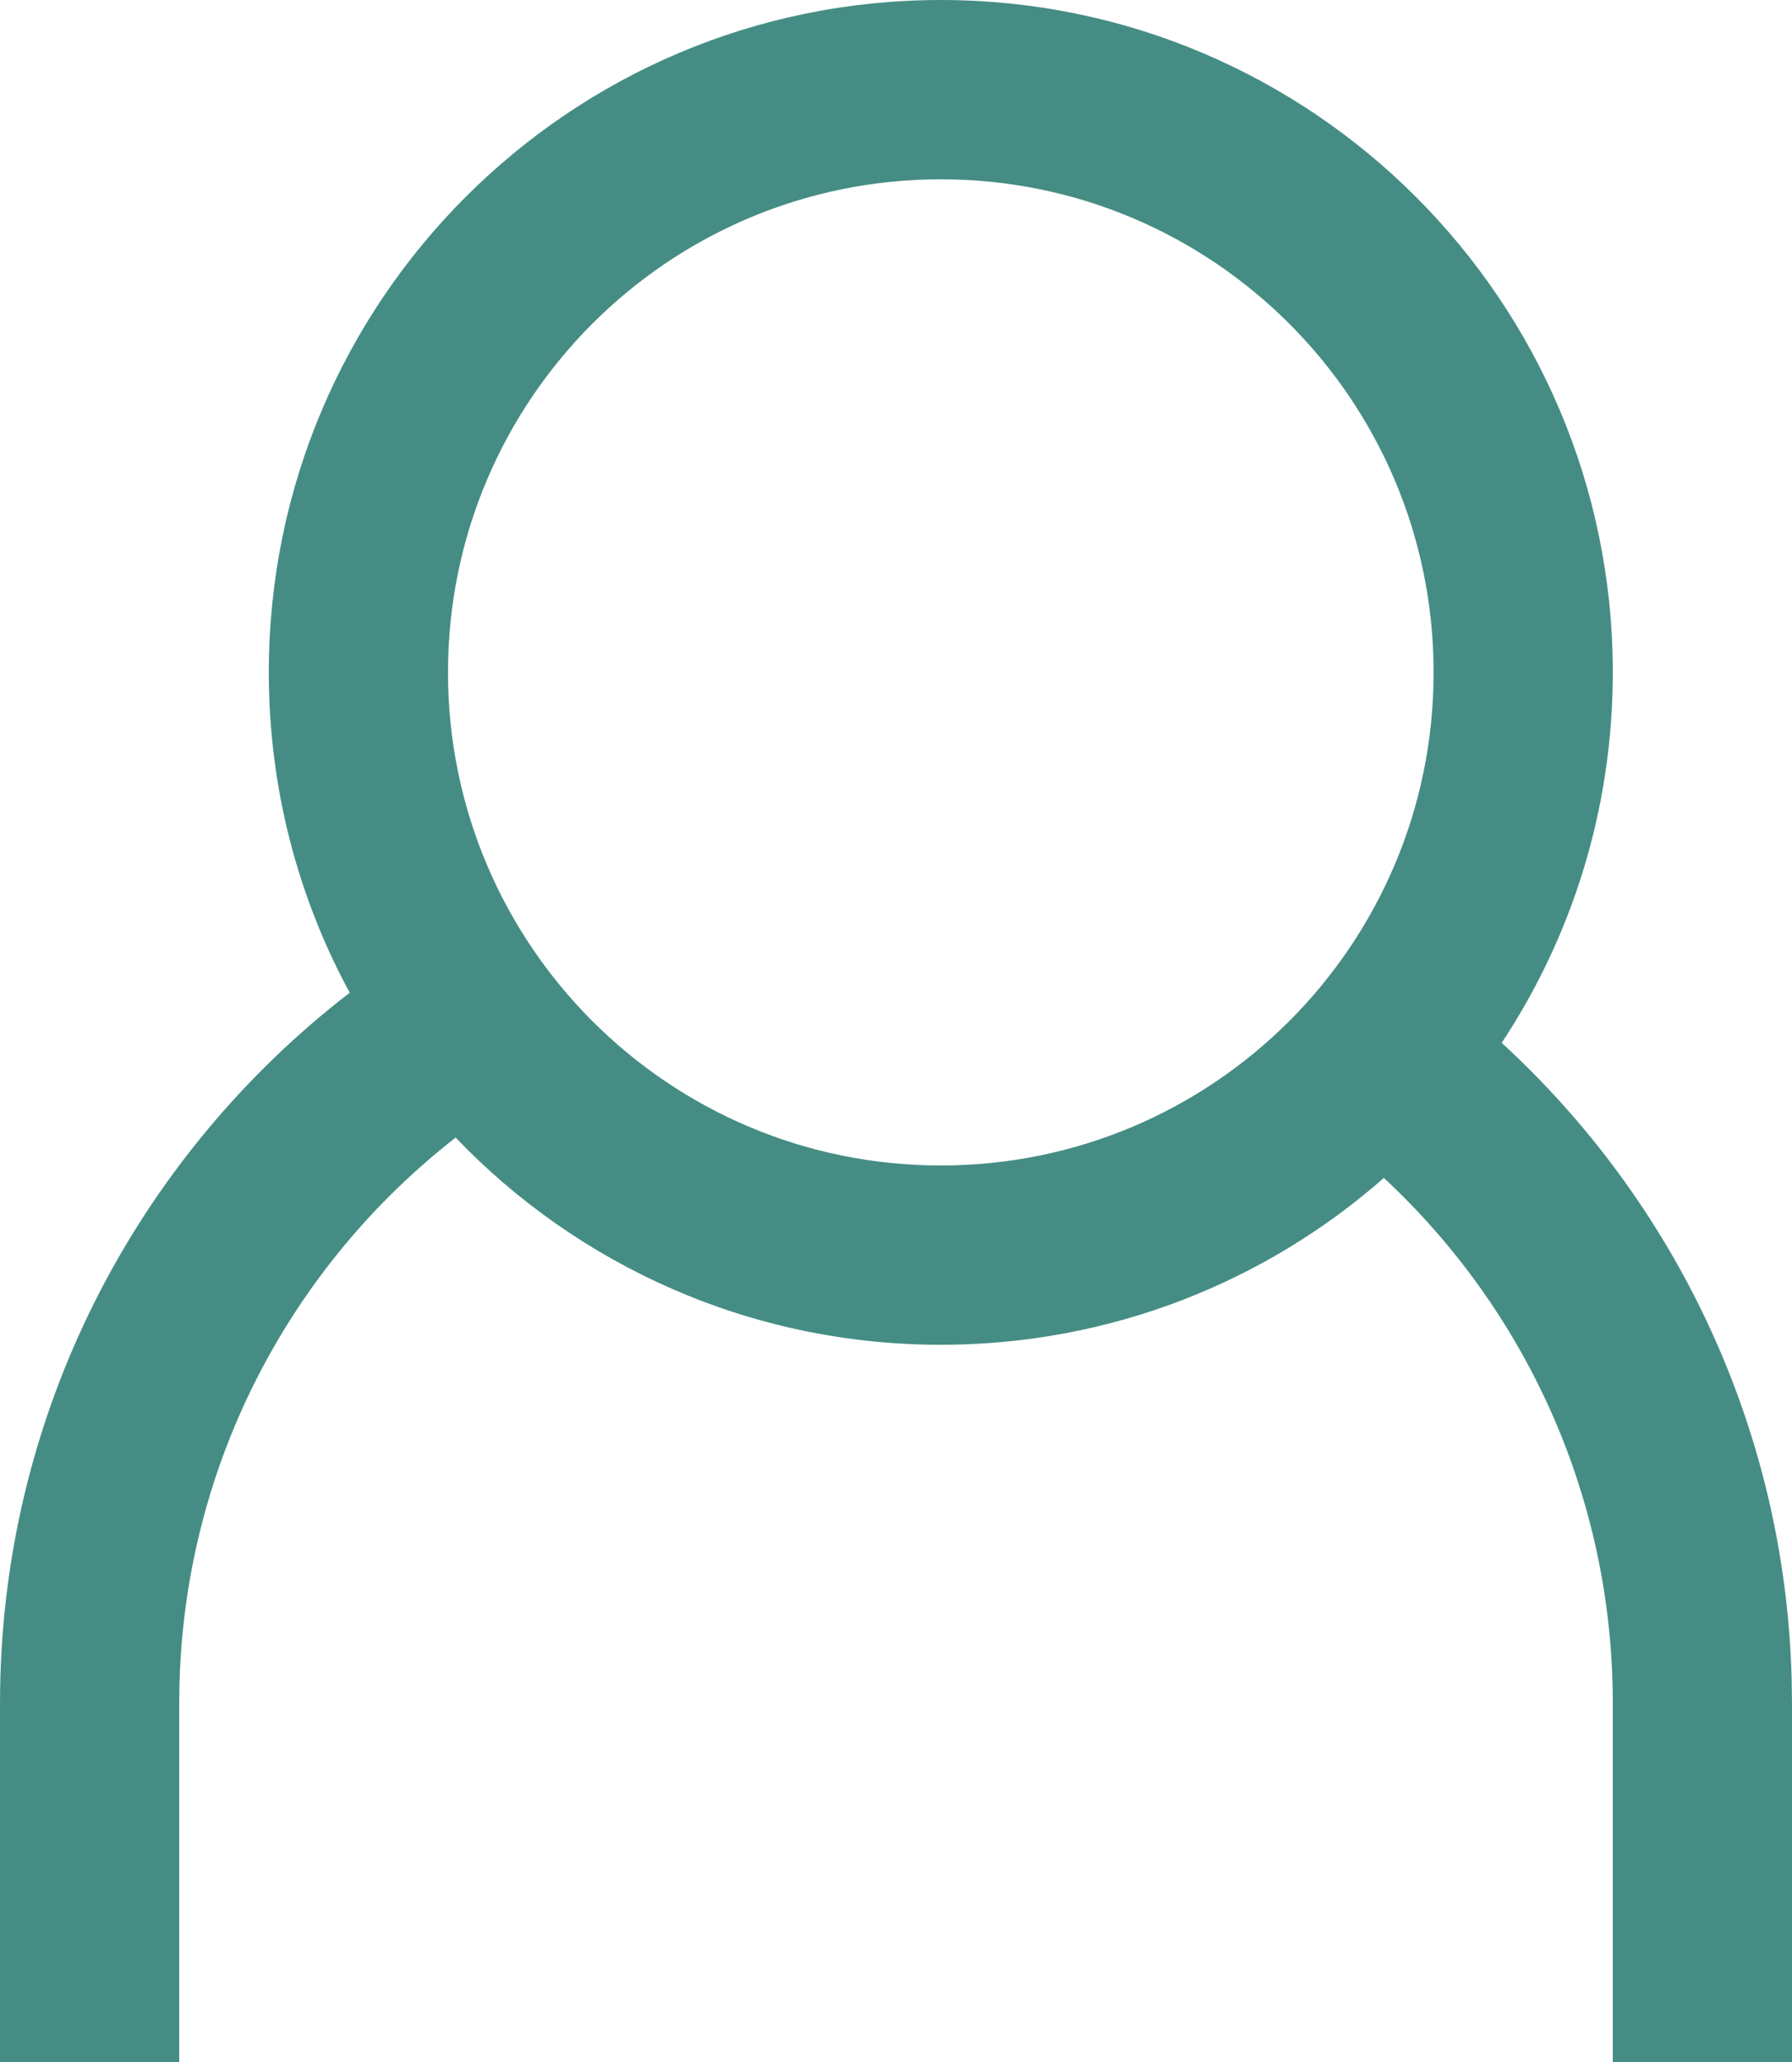 <svg height="23" viewBox="0 0 20 23" width="20"
    xmlns="http://www.w3.org/2000/svg">
    <path d="m306.5 21c4.142 0 7.5 3.358 7.5 7.5 0 1.527-.456 2.947-1.24 4.132 1.927 1.768 3.159 4.284 3.236 7.088l.004.28v4h-2v-4c0-2.315-.983-4.4-2.555-5.861-1.32 1.159-3.051 1.861-4.945 1.861-2.129 0-4.05-.887-5.415-2.311-1.817 1.415-3.006 3.598-3.081 6.062l-.004.249v4h-2v-4c0-3.228 1.53-6.099 3.903-7.927-.576-1.062-.903-2.279-.903-3.573 0-4.142 3.358-7.5 7.5-7.5zm0 2c-3.038 0-5.5 2.462-5.5 5.5s2.462 5.5 5.5 5.5 5.5-2.462 5.5-5.5-2.462-5.5-5.5-5.5z" fill="#458d84" transform="translate(-296 -21)"/>
</svg>